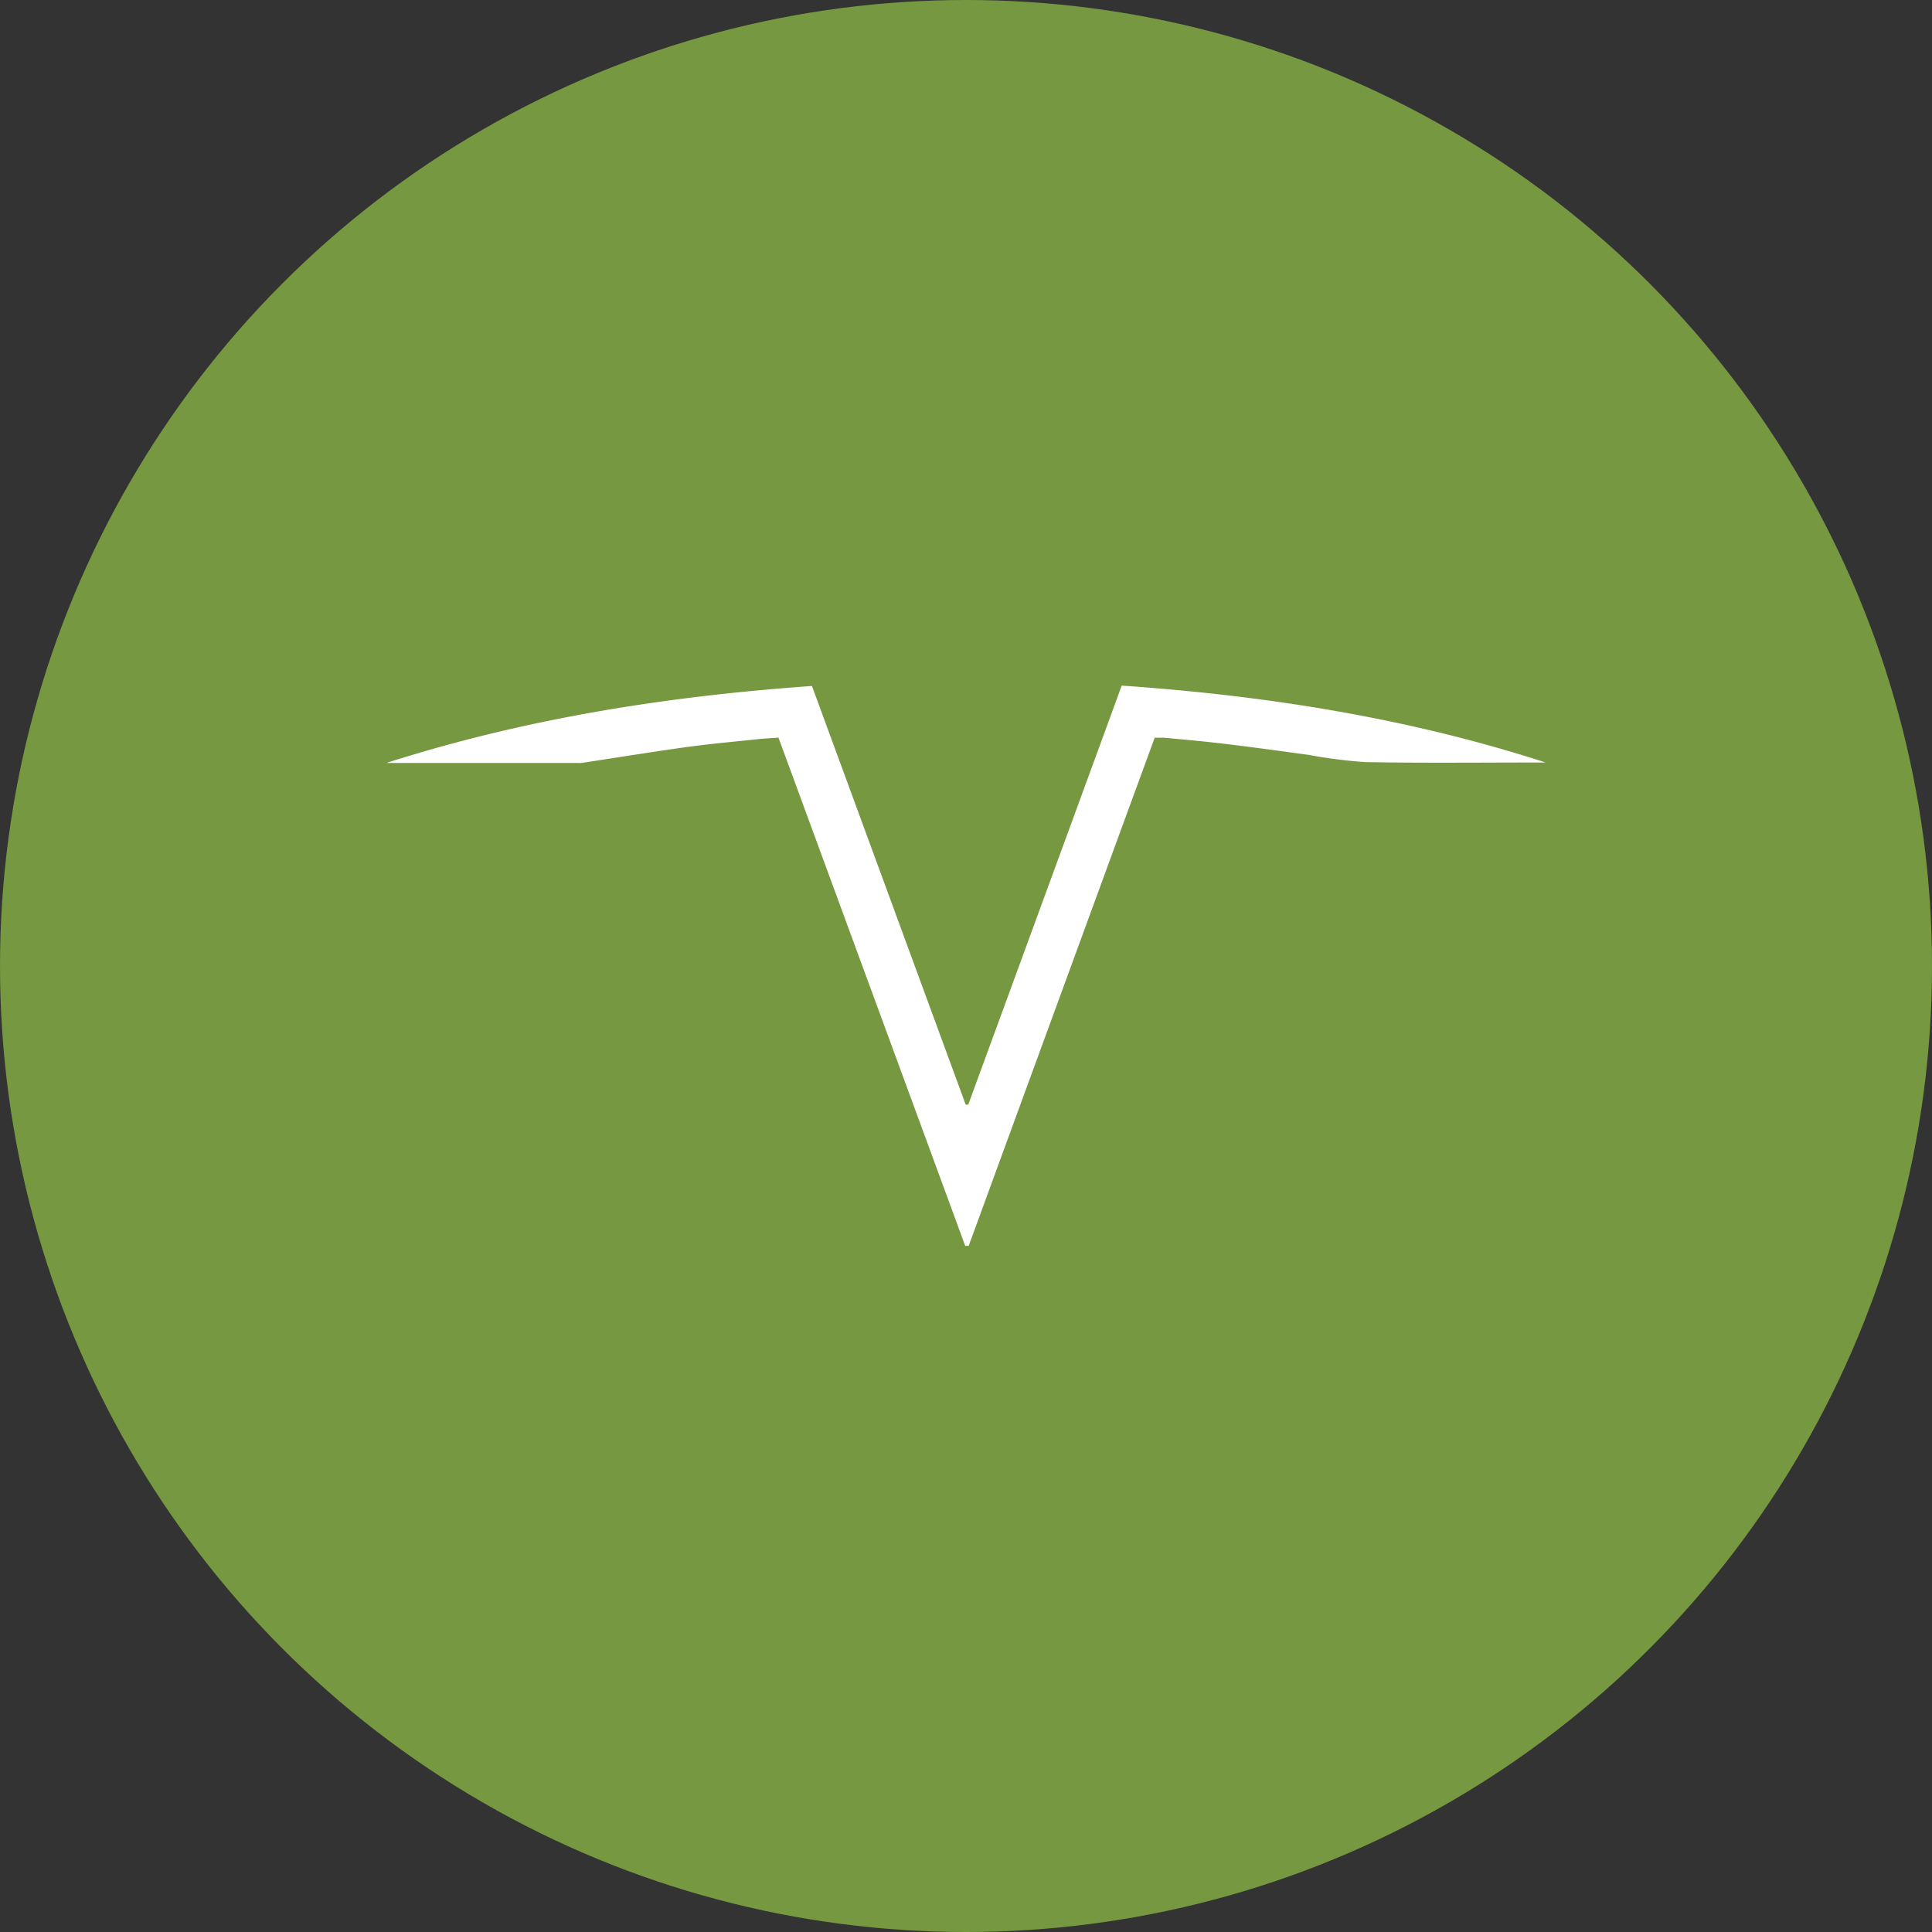 <?xml version='1.0' encoding='utf-8'?>
<svg xmlns="http://www.w3.org/2000/svg" id="Layer_1" data-name="Layer 1" viewBox="0 0 300 300" width="300" height="300"><rect x="0" y="0" width="300" height="300" fill="#333333" stroke="none"/><defs><clipPath id="bz_circular_clip"><circle cx="150.0" cy="150.0" r="150.0" /></clipPath></defs><g clip-path="url(#bz_circular_clip)"><rect x="-1.5" y="-1.5" width="303" height="303" fill="#759841" /><path d="M149.88,193.46l-29-78.92c-1.09.08-2.11.12-3.11.23-3.76.4-7.52.73-11.26,1.25-5.41.75-10.8,1.63-16.2,2.45a4.85,4.85,0,0,1-.66,0H60c21.6-6.91,43.59-10.36,66.08-11.95l23.87,65,.4,0q11.9-32.46,23.83-65.06c22.37,1.55,44.4,5,65.82,11.94h-1.07c-9,0-17.94.1-26.91-.06a77.42,77.42,0,0,1-8.92-1.14c-4.18-.56-8.35-1.15-12.54-1.65-3.27-.4-6.56-.7-9.84-1-.43,0-.87,0-1.42,0Q164.85,154,150.42,193.45Z" fill="#fff" /></g></svg>